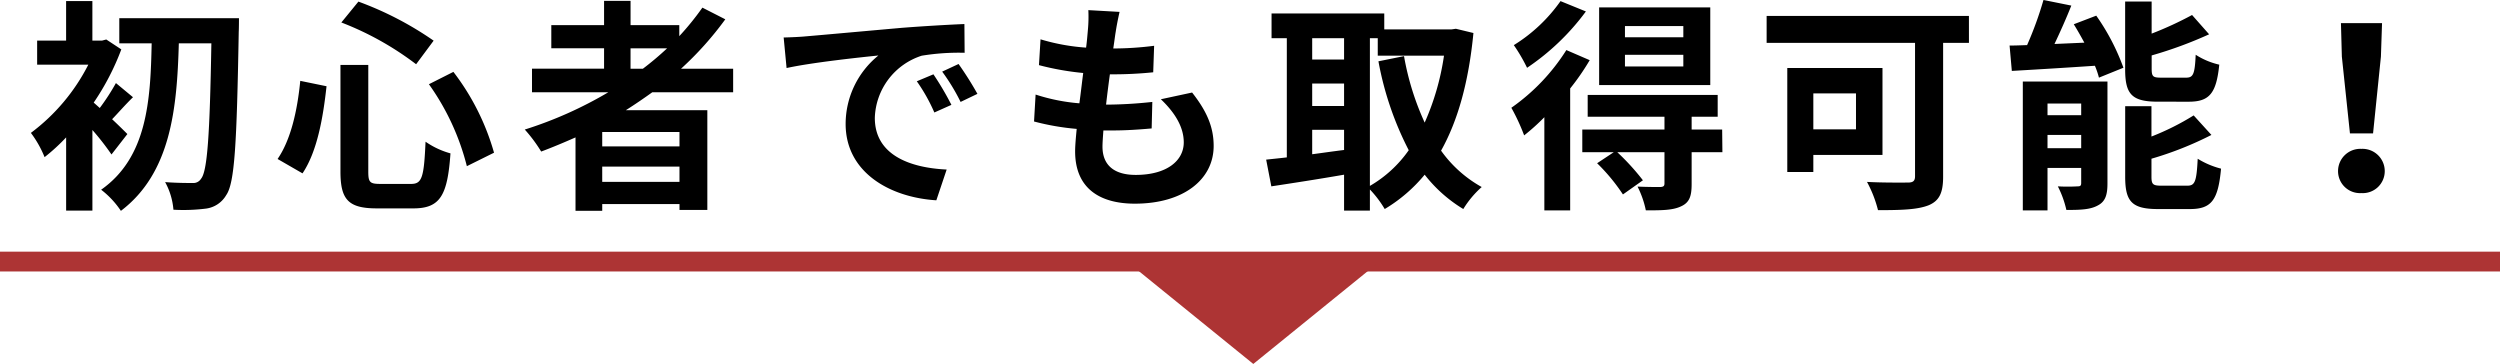 <svg xmlns="http://www.w3.org/2000/svg" width="378.578" height="55.114" viewBox="0 0 378.578 55.114">
  <g id="グループ_944" data-name="グループ 944" transform="translate(-770.711 -1272.886)">
    <path id="パス_1069" data-name="パス 1069" d="M-170-8.636c-.374-.374-1.292-1.292-2.312-2.244.918-.952,1.972-2.176,3.162-3.332l-2.584-2.142a33.5,33.5,0,0,1-2.448,3.774q-.51-.459-.918-.816a37.83,37.83,0,0,0,4.182-8.058l-2.278-1.5-.646.17H-175.3v-5.984h-3.978v5.984h-4.386v3.638h7.752a29.64,29.64,0,0,1-8.7,10.336,16.06,16.06,0,0,1,2.074,3.672,28.981,28.981,0,0,0,3.264-2.992V2.958h3.978V-9.248a39.081,39.081,0,0,1,2.89,3.706Zm-1.224-17.544v3.808h4.9c-.17,8.67-.68,17.272-7.65,22.168a13.34,13.34,0,0,1,2.992,3.2c7.582-5.746,8.5-15.538,8.772-25.364h4.93c-.238,13.906-.612,19.38-1.564,20.5a1.352,1.352,0,0,1-1.258.646c-.816,0-2.414,0-4.182-.136a10.382,10.382,0,0,1,1.258,4.182,27.514,27.514,0,0,0,4.93-.17,4.151,4.151,0,0,0,3.06-2.04c1.292-1.836,1.6-7.752,1.9-24.752.034-.544.034-2.04.034-2.04Zm46.886,10a36.733,36.733,0,0,1,5.746,12.41l4.114-2.04a36.339,36.339,0,0,0-6.154-12.24Zm-19.482-.51c-.442,4.522-1.428,8.908-3.434,11.832l3.774,2.176c2.244-3.332,3.128-8.534,3.638-13.192Zm6.222-8.84a45.8,45.8,0,0,1,11.322,6.324l2.652-3.57a50.253,50.253,0,0,0-11.39-5.916Zm-.136,6.426v16.15c0,4.25,1.19,5.576,5.508,5.576h5.542c4.08,0,5.168-2.006,5.61-8.33a12.345,12.345,0,0,1-3.774-1.768c-.238,5.338-.51,6.392-2.176,6.392h-4.658c-1.6,0-1.836-.238-1.836-1.87v-16.15Zm43.928-2.516h5.542a46.428,46.428,0,0,1-3.672,3.094h-1.87Zm7.412,14.858h-11.7V-8.942h11.7Zm-11.7,5.372V-3.706h11.7v2.312ZM-78.268-14.96v-3.57h-7.888a49.731,49.731,0,0,0,6.7-7.48l-3.468-1.768a41.4,41.4,0,0,1-3.5,4.318v-1.666h-7.378V-28.8h-4.012v3.672h-7.99v3.5h7.99v3.094h-10.914v3.57h11.56A60.519,60.519,0,0,1-109.82-9.316a22.278,22.278,0,0,1,2.482,3.332c1.734-.646,3.5-1.394,5.2-2.142V2.992h4.046V1.972h11.7v.884h4.216v-15.1H-94.52c1.394-.884,2.686-1.768,4.012-2.72Zm30.328-2.72-2.516,1.054A26.233,26.233,0,0,1-47.8-11.9l2.584-1.156A44.559,44.559,0,0,0-47.94-17.68Zm3.808-1.564-2.482,1.156a29.91,29.91,0,0,1,2.788,4.59l2.55-1.224A50.858,50.858,0,0,0-44.132-19.244Zm-26.486-4.012.442,4.624c3.91-.85,10.982-1.6,13.906-1.9a13.351,13.351,0,0,0-4.964,10.37c0,7.31,6.664,11.118,13.736,11.56l1.564-4.658c-5.712-.272-10.88-2.278-10.88-7.82A10.22,10.22,0,0,1-49.708-20.5a34.77,34.77,0,0,1,6.494-.442l-.034-4.352c-2.38.1-6.052.306-9.52.578-6.154.544-11.73,1.054-14.552,1.292C-67.966-23.358-69.258-23.29-70.618-23.256Zm57.12,9.35c2.176,2.074,3.468,4.25,3.468,6.528,0,2.788-2.584,4.93-7.276,4.93-3.332,0-5.032-1.53-5.032-4.284,0-.612.068-1.462.136-2.448h1.36c2.074,0,4.046-.136,5.95-.306l.1-4.012a66.791,66.791,0,0,1-6.766.408h-.238c.17-1.5.374-3.094.578-4.59a60.337,60.337,0,0,0,6.562-.306L-14.518-22a49.415,49.415,0,0,1-6.188.408c.17-1.088.272-1.972.374-2.55.136-.884.306-1.768.578-2.992L-24.48-27.4a21.207,21.207,0,0,1-.068,2.992c-.068.748-.136,1.666-.272,2.686a31.21,31.21,0,0,1-6.9-1.258l-.238,3.91a42.086,42.086,0,0,0,6.7,1.19c-.2,1.53-.374,3.094-.578,4.59a28.663,28.663,0,0,1-6.63-1.326l-.238,4.08a37.756,37.756,0,0,0,6.46,1.122c-.136,1.394-.238,2.584-.238,3.4,0,5.61,3.74,7.922,9.044,7.922,7.378,0,11.934-3.672,11.934-8.738,0-2.856-1.02-5.236-3.264-8.092Zm31.654-9.248h1.19V-20.5h10.03A38.563,38.563,0,0,1,26.452-10.37a41,41,0,0,1-3.128-10.064l-3.876.782a48.173,48.173,0,0,0,4.59,13.464A18.433,18.433,0,0,1,18.156-.782ZM9.418-9.282h4.828v3.06c-1.632.2-3.264.442-4.828.646Zm0-7h4.828v3.4H9.418Zm4.828-6.868v3.23H9.418v-3.23Zm16.932-1.428-.68.1H20.332v-2.414H3.264v3.74H5.576V-5.1c-1.156.136-2.21.238-3.128.34L3.23-.714C6.358-1.19,10.336-1.8,14.246-2.482v5.44h3.91v-3.2A16.172,16.172,0,0,1,20.4,2.72a23.292,23.292,0,0,0,6.052-5.2A21.45,21.45,0,0,0,32.3,2.72,14.677,14.677,0,0,1,35.088-.612,18.7,18.7,0,0,1,28.934-6.12c2.55-4.556,4.182-10.4,4.9-17.816ZM65.62-23.29H56.78v-1.7h8.84Zm0,4.42H56.78v-1.768h8.84Zm4.08-8.942H52.87v11.764H69.7Zm-22.678-.952A24.251,24.251,0,0,1,39.95-22.1a25.089,25.089,0,0,1,2.006,3.434A36,36,0,0,0,50.864-27.2Zm.884,7.412a30.521,30.521,0,0,1-8.33,8.738,30.172,30.172,0,0,1,1.938,4.182,31.941,31.941,0,0,0,3.06-2.754V2.924h3.91V-15.538a35.9,35.9,0,0,0,2.958-4.284ZM71.5-9.316H66.878v-1.938h3.944v-3.3H51.136v3.3H62.764v1.938H50.32v3.434h4.76L52.564-4.216A28.641,28.641,0,0,1,56.474.51L59.5-1.632a35.748,35.748,0,0,0-3.876-4.25h7.14v4.726c0,.374-.136.51-.612.544-.442,0-2.04,0-3.468-.068a14.207,14.207,0,0,1,1.258,3.6c2.312,0,4.012,0,5.27-.578,1.326-.578,1.666-1.53,1.666-3.4V-5.882h4.658ZM91.766-14.79v5.44h-6.46v-5.44Zm4.012,9.316V-18.632H81.362V-2.89h3.944V-5.474Zm13.09-21.046H78.234v4.08h22.474v20.2c0,.714-.306.952-1.088.952-.816,0-3.774.034-6.188-.1A18.339,18.339,0,0,1,95.1,2.89c3.468,0,5.984-.068,7.684-.748,1.6-.68,2.176-1.87,2.176-4.318V-22.44h3.91Zm33.286,12.988c3.128,0,4.182-1.258,4.624-5.61a11.177,11.177,0,0,1-3.57-1.5c-.136,2.958-.374,3.468-1.462,3.468H138.04c-1.292,0-1.5-.136-1.5-1.36v-2.006a62.385,62.385,0,0,0,8.7-3.2l-2.584-2.924a52.972,52.972,0,0,1-6.12,2.822V-28.7h-4.012v10.234c0,3.74.952,4.93,4.93,4.93ZM120.768-6.494V-8.5h5.1v2.006Zm5.1-6.766v1.768h-5.1V-13.26Zm3.978-3.332H117.028V2.924h3.74V-3.5h5.1v2.278c0,.408-.136.51-.544.51a28.247,28.247,0,0,1-2.992,0,14.961,14.961,0,0,1,1.292,3.57c2.04,0,3.6-.034,4.76-.68,1.122-.578,1.462-1.564,1.462-3.332Zm-5.1-8.67c.544.884,1.088,1.836,1.6,2.788l-4.522.2c.85-1.8,1.768-3.842,2.55-5.814l-4.216-.85a53.712,53.712,0,0,1-2.482,6.834c-.952.034-1.836.068-2.652.068l.34,3.842c3.468-.2,8.092-.476,12.58-.782a12.559,12.559,0,0,1,.612,1.8l3.706-1.5a33.253,33.253,0,0,0-4.114-7.888ZM138.074-.816c-1.326,0-1.564-.17-1.564-1.36V-4.9a51.546,51.546,0,0,0,9.078-3.6L142.9-11.458a38.509,38.509,0,0,1-6.392,3.2v-4.59h-3.978V-2.176c0,3.74.986,4.9,4.964,4.9h4.828c3.264,0,4.284-1.326,4.726-6.12a12.588,12.588,0,0,1-3.536-1.5c-.17,3.434-.408,4.08-1.564,4.08Zm28.492-7.922h3.5l1.19-11.628.17-5.066h-6.222l.136,5.066ZM168.3.306a3.326,3.326,0,0,0,3.536-3.332A3.373,3.373,0,0,0,168.3-6.392a3.373,3.373,0,0,0-3.536,3.366A3.326,3.326,0,0,0,168.3.306Z" transform="translate(960 1301.82)"/>
    <g id="グループ_943" data-name="グループ 943">
      <path id="パス_566" data-name="パス 566" d="M-5302.5-20662.2h378.578" transform="translate(6073.211 21974.695)" fill="none" stroke="#ad3434" stroke-width="3"/>
      <path id="多角形_29" data-name="多角形 29" d="M18.5,0,37,15H0Z" transform="translate(979 1328) rotate(180)" fill="#ad3434"/>
    </g>
  </g>
</svg>

